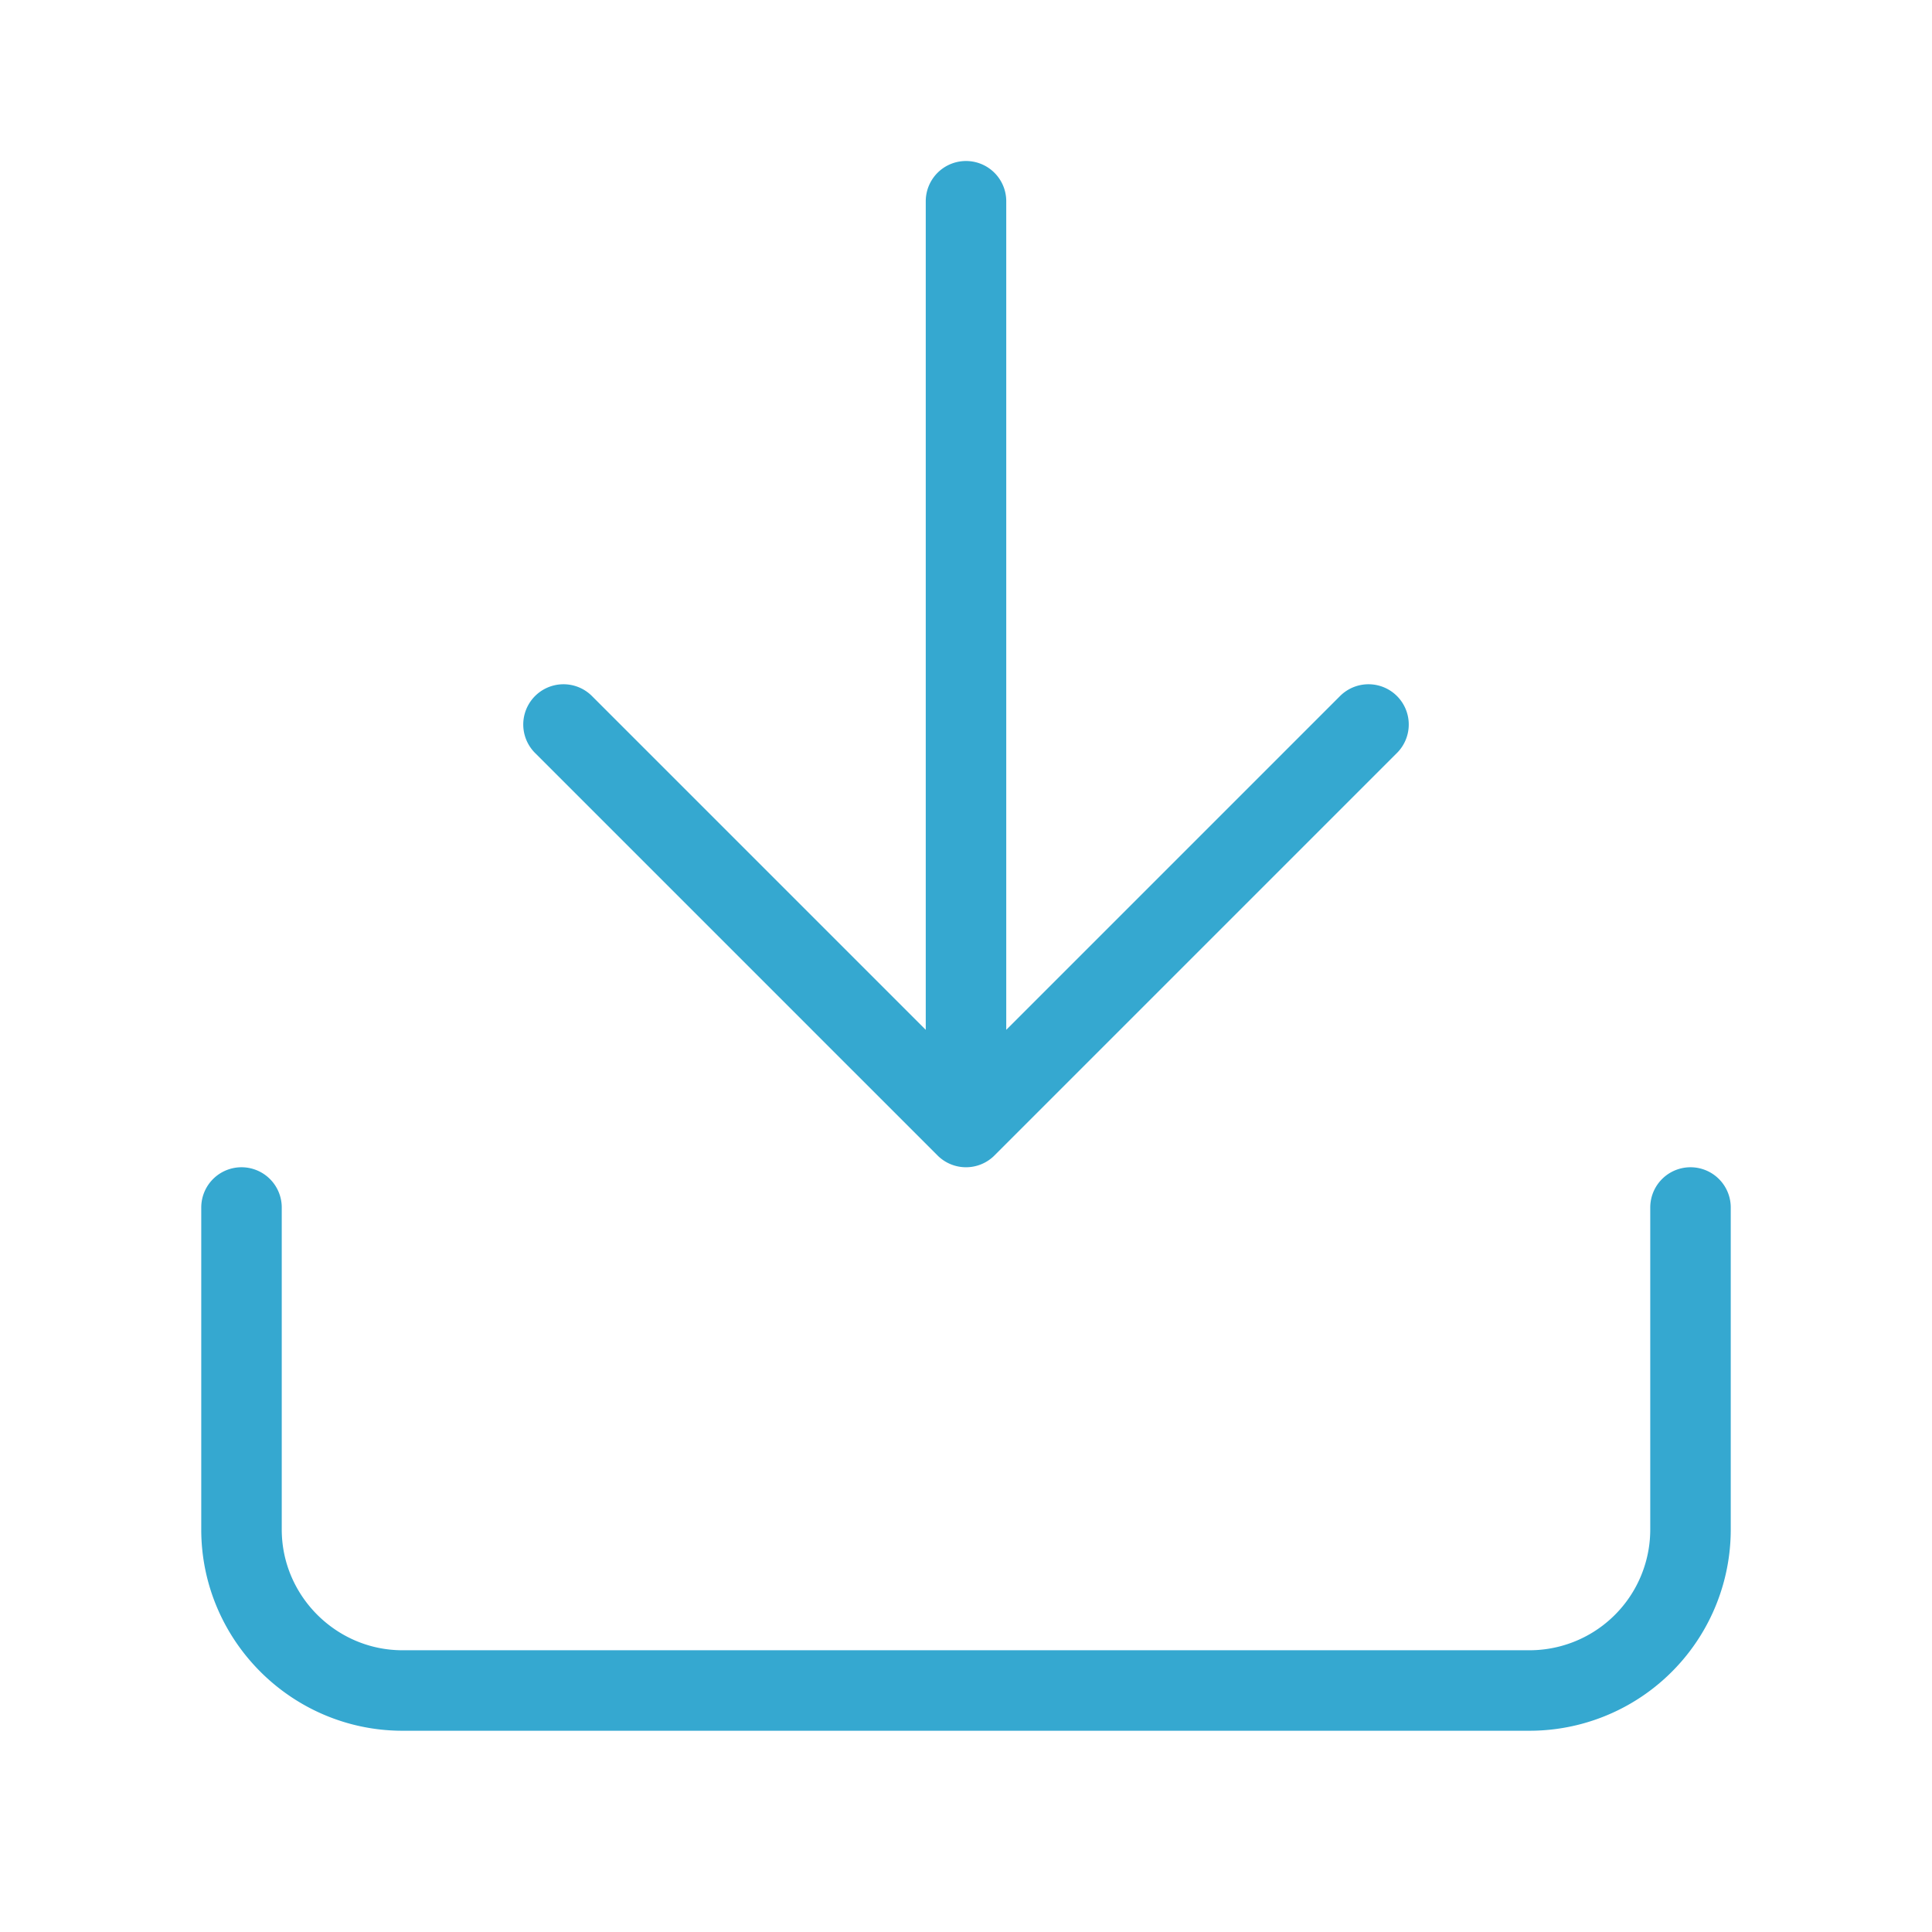 <svg xmlns="http://www.w3.org/2000/svg" width="24" height="24" viewBox="0 0 24 24" fill="none" stroke="#35a8d0" stroke-width="1" stroke-linecap="round" stroke-linejoin="round"><path d="M3 15v4c0 1.1.9 2 2 2h14a2 2 0 0 0 2-2v-4M17 9l-5 5-5-5M12 12.8V2.5"/></svg>